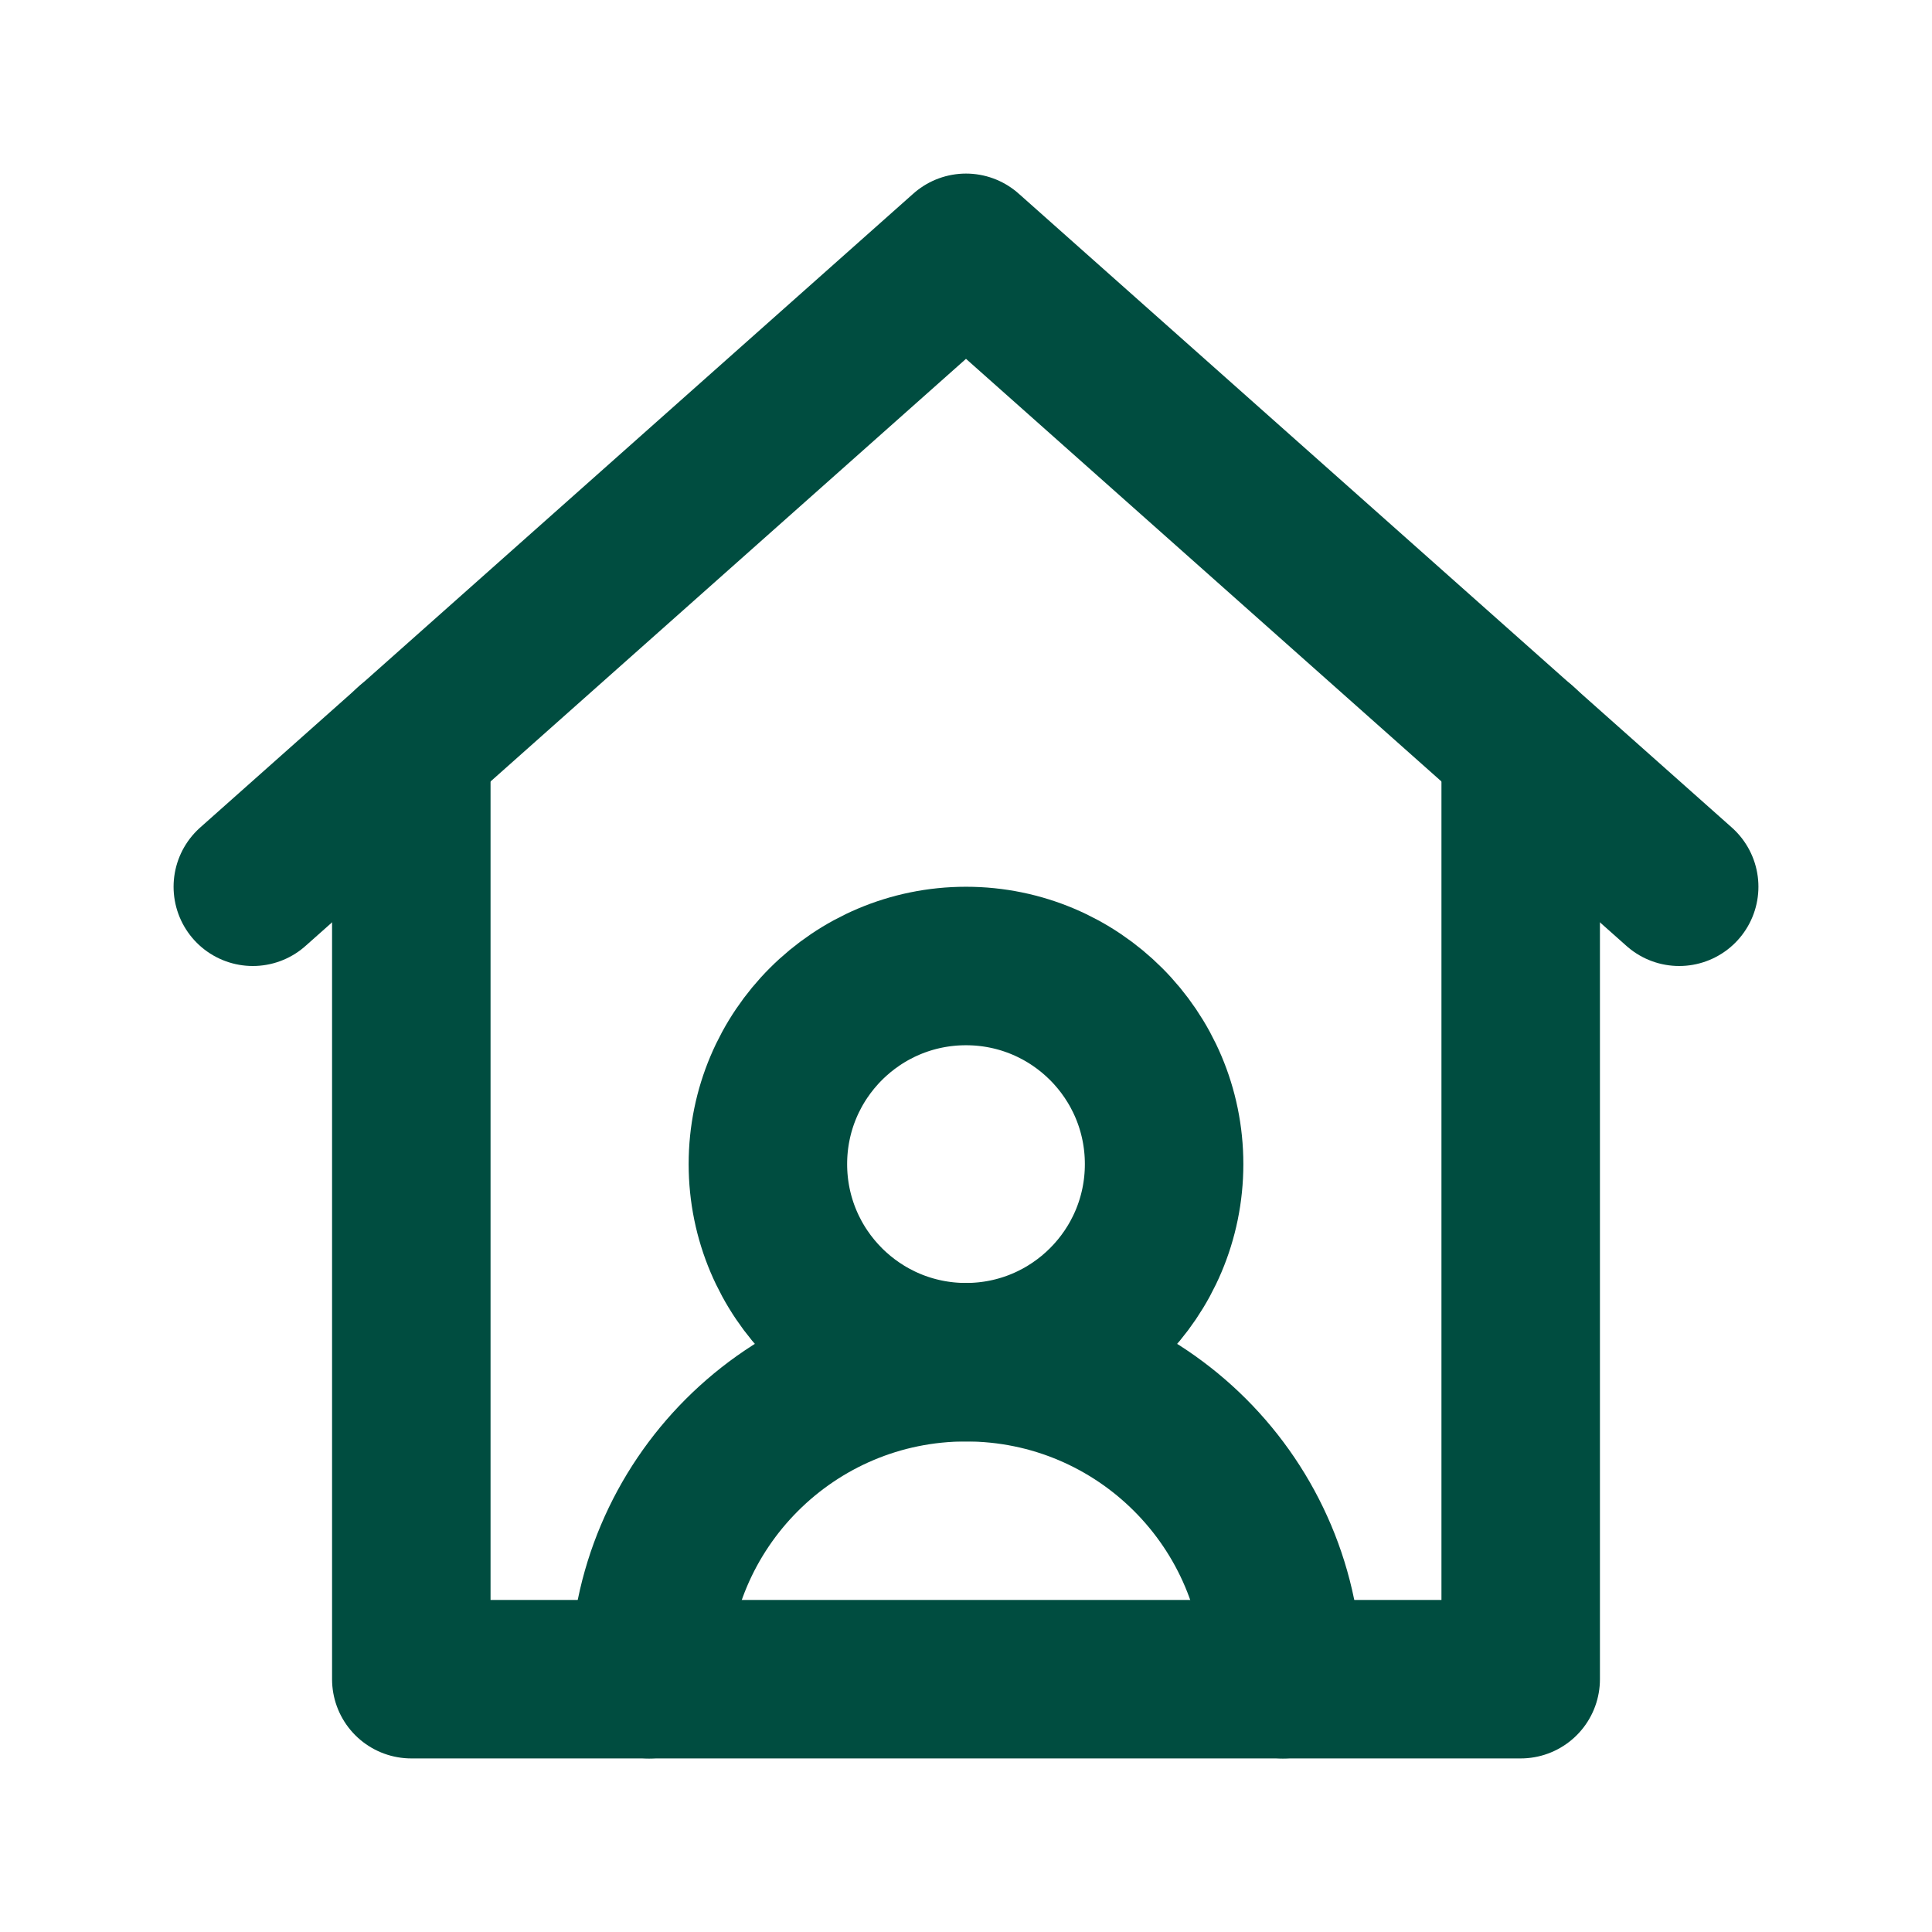 <svg width="512" height="512" viewBox="0 0 512 512" fill="none" xmlns="http://www.w3.org/2000/svg">
<g clip-path="url(#clip0_2286_3606)">
<mask id="mask0_2286_3606" style="mask-type:luminance" maskUnits="userSpaceOnUse" x="0" y="0" width="512" height="512">
<path d="M512 0H0V512H512V0Z" fill="white"/>
</mask>
<g mask="url(#mask0_2286_3606)">
<path d="M445 235L256 67L67 235" stroke="#004D40" stroke-width="42" stroke-linecap="round" stroke-linejoin="round"/>
<path d="M403 197.62V445H109V197.62" stroke="#004D40" stroke-width="42" stroke-linecap="round" stroke-linejoin="round"/>
<path d="M172 445C172 398.608 209.608 361 256 361C302.392 361 340 398.608 340 445" stroke="#004D40" stroke-width="42" stroke-linecap="round" stroke-linejoin="round"/>
<path d="M308.5 308.5C308.5 337.495 284.995 361 256 361C227.005 361 203.5 337.495 203.5 308.5C203.5 279.505 227.005 256 256 256C284.995 256 308.5 279.505 308.5 308.5Z" stroke="#004D40" stroke-width="42" stroke-linecap="round" stroke-linejoin="round"/>
</g>
</g>
<defs>
<clipPath id="clip0_2286_3606">
<rect width="512" height="512" fill="white"/>
</clipPath>
</defs>
</svg>
